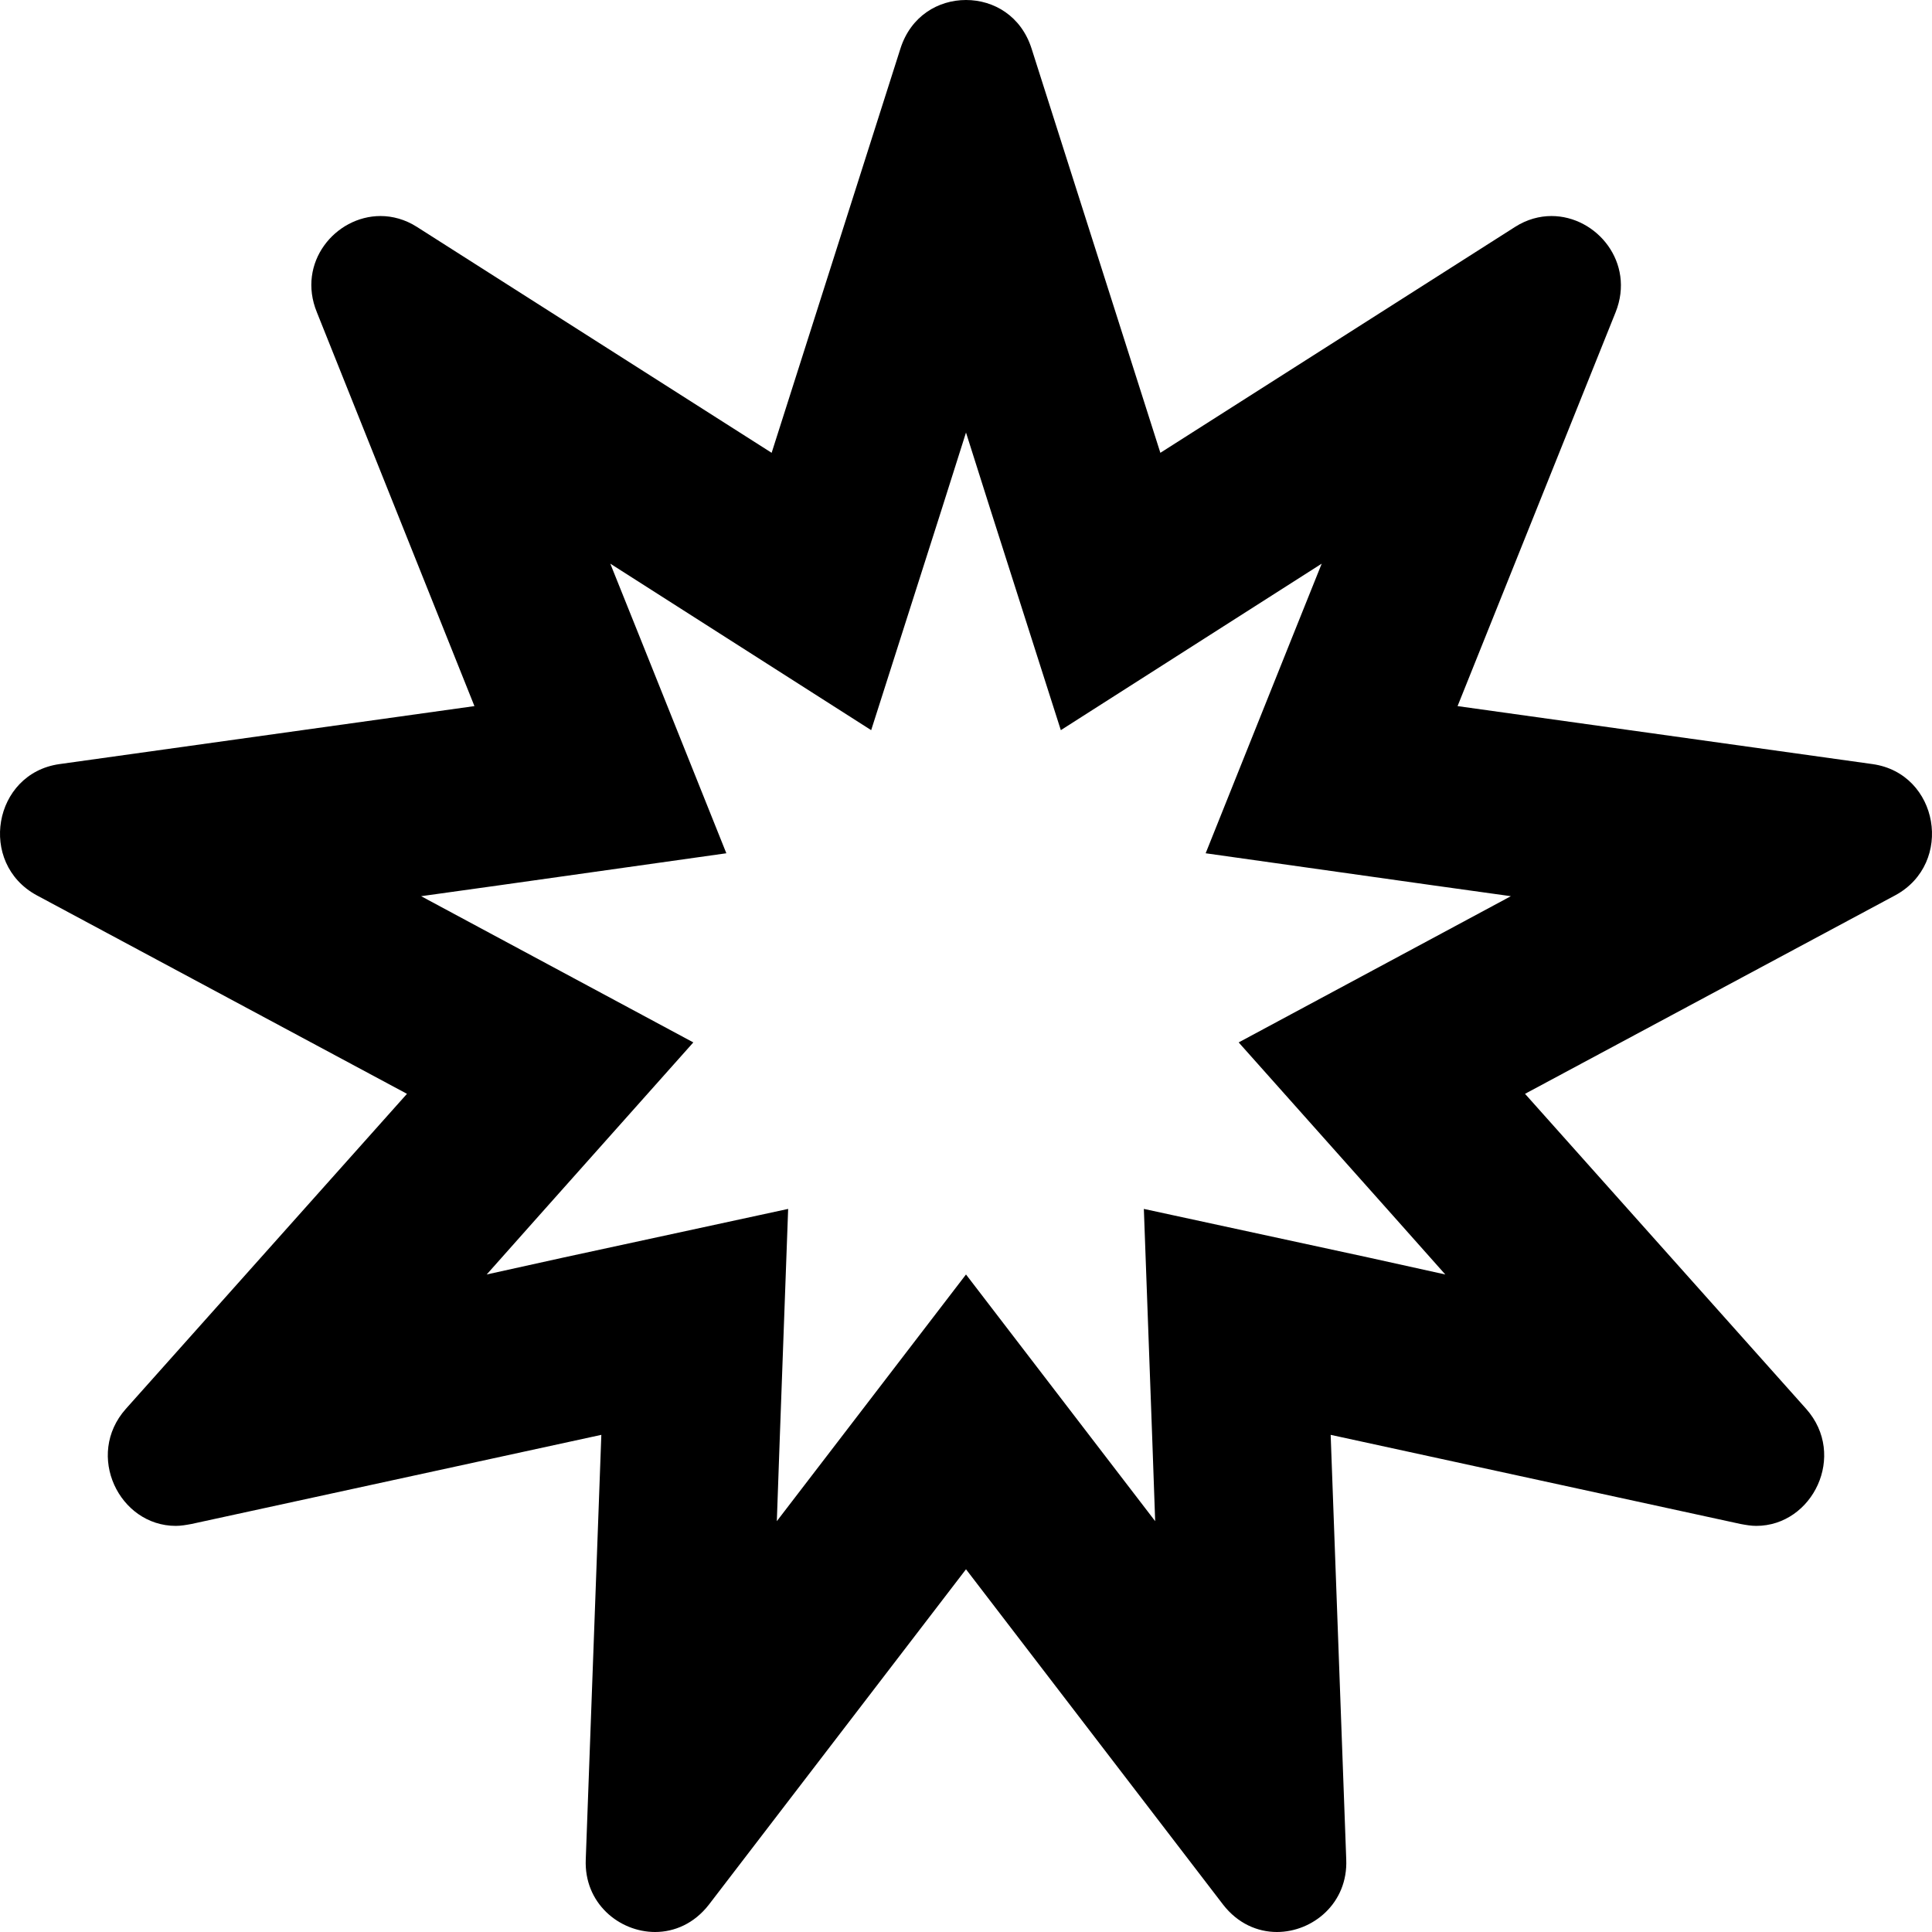 <svg xmlns="http://www.w3.org/2000/svg" viewBox="0 0 512 512"><!-- Font Awesome Pro 6.0.0-alpha2 by @fontawesome - https://fontawesome.com License - https://fontawesome.com/license (Commercial License) --><path d="M496.288 202.5L386.271 187.125L428.152 82.75C433.403 69.625 423.152 57.25 411.15 57.25C408.024 57.25 404.649 58.125 401.523 60.125L307.508 120L273.378 12.875C270.627 4.25 263.376 0 256 0S241.373 4.25 238.622 12.875L204.492 120L110.477 60.125C107.351 58.125 103.976 57.25 100.85 57.25C88.848 57.25 78.597 69.625 83.973 82.75L125.729 187.125L15.712 202.5C-1.791 205 -5.917 228.75 9.711 237.25L107.851 289.875L33.34 373.375C22.463 385.625 31.589 404.375 46.592 404.375C47.967 404.375 49.342 404.125 50.717 403.875L159.36 380.25L155.234 492.75C154.734 504.375 164.11 512 173.612 512C178.738 512 183.989 509.75 187.864 504.75L256 415.875L324.136 504.75C328.011 509.75 333.262 512 338.388 512C347.89 512 357.266 504.375 356.766 492.75L352.64 380.25L461.283 403.875C462.658 404.125 464.033 404.375 465.408 404.375C480.411 404.375 489.537 385.625 478.66 373.375L404.149 289.875L502.289 237.25C517.917 228.75 513.791 205 496.288 202.5ZM369.018 322L383.02 337.75L362.642 333.25L303.133 320.375L305.383 382L306.133 403.125L293.381 386.5L256 337.75L218.619 386.5L205.867 403.125L206.617 382L208.868 320.375L149.358 333.25L128.98 337.75L142.982 322L183.739 276.25L129.98 247.375L111.602 237.5L132.23 234.625L192.49 226.125L169.611 169L161.735 149.375L179.363 160.625L230.871 193.5L249.624 134.75L256 114.625L262.376 134.75L281.129 193.5L332.637 160.625L350.265 149.375L342.389 169L319.51 226.125L379.77 234.625L400.398 237.5L382.02 247.375L328.261 276.25L369.018 322Z"/></svg>
